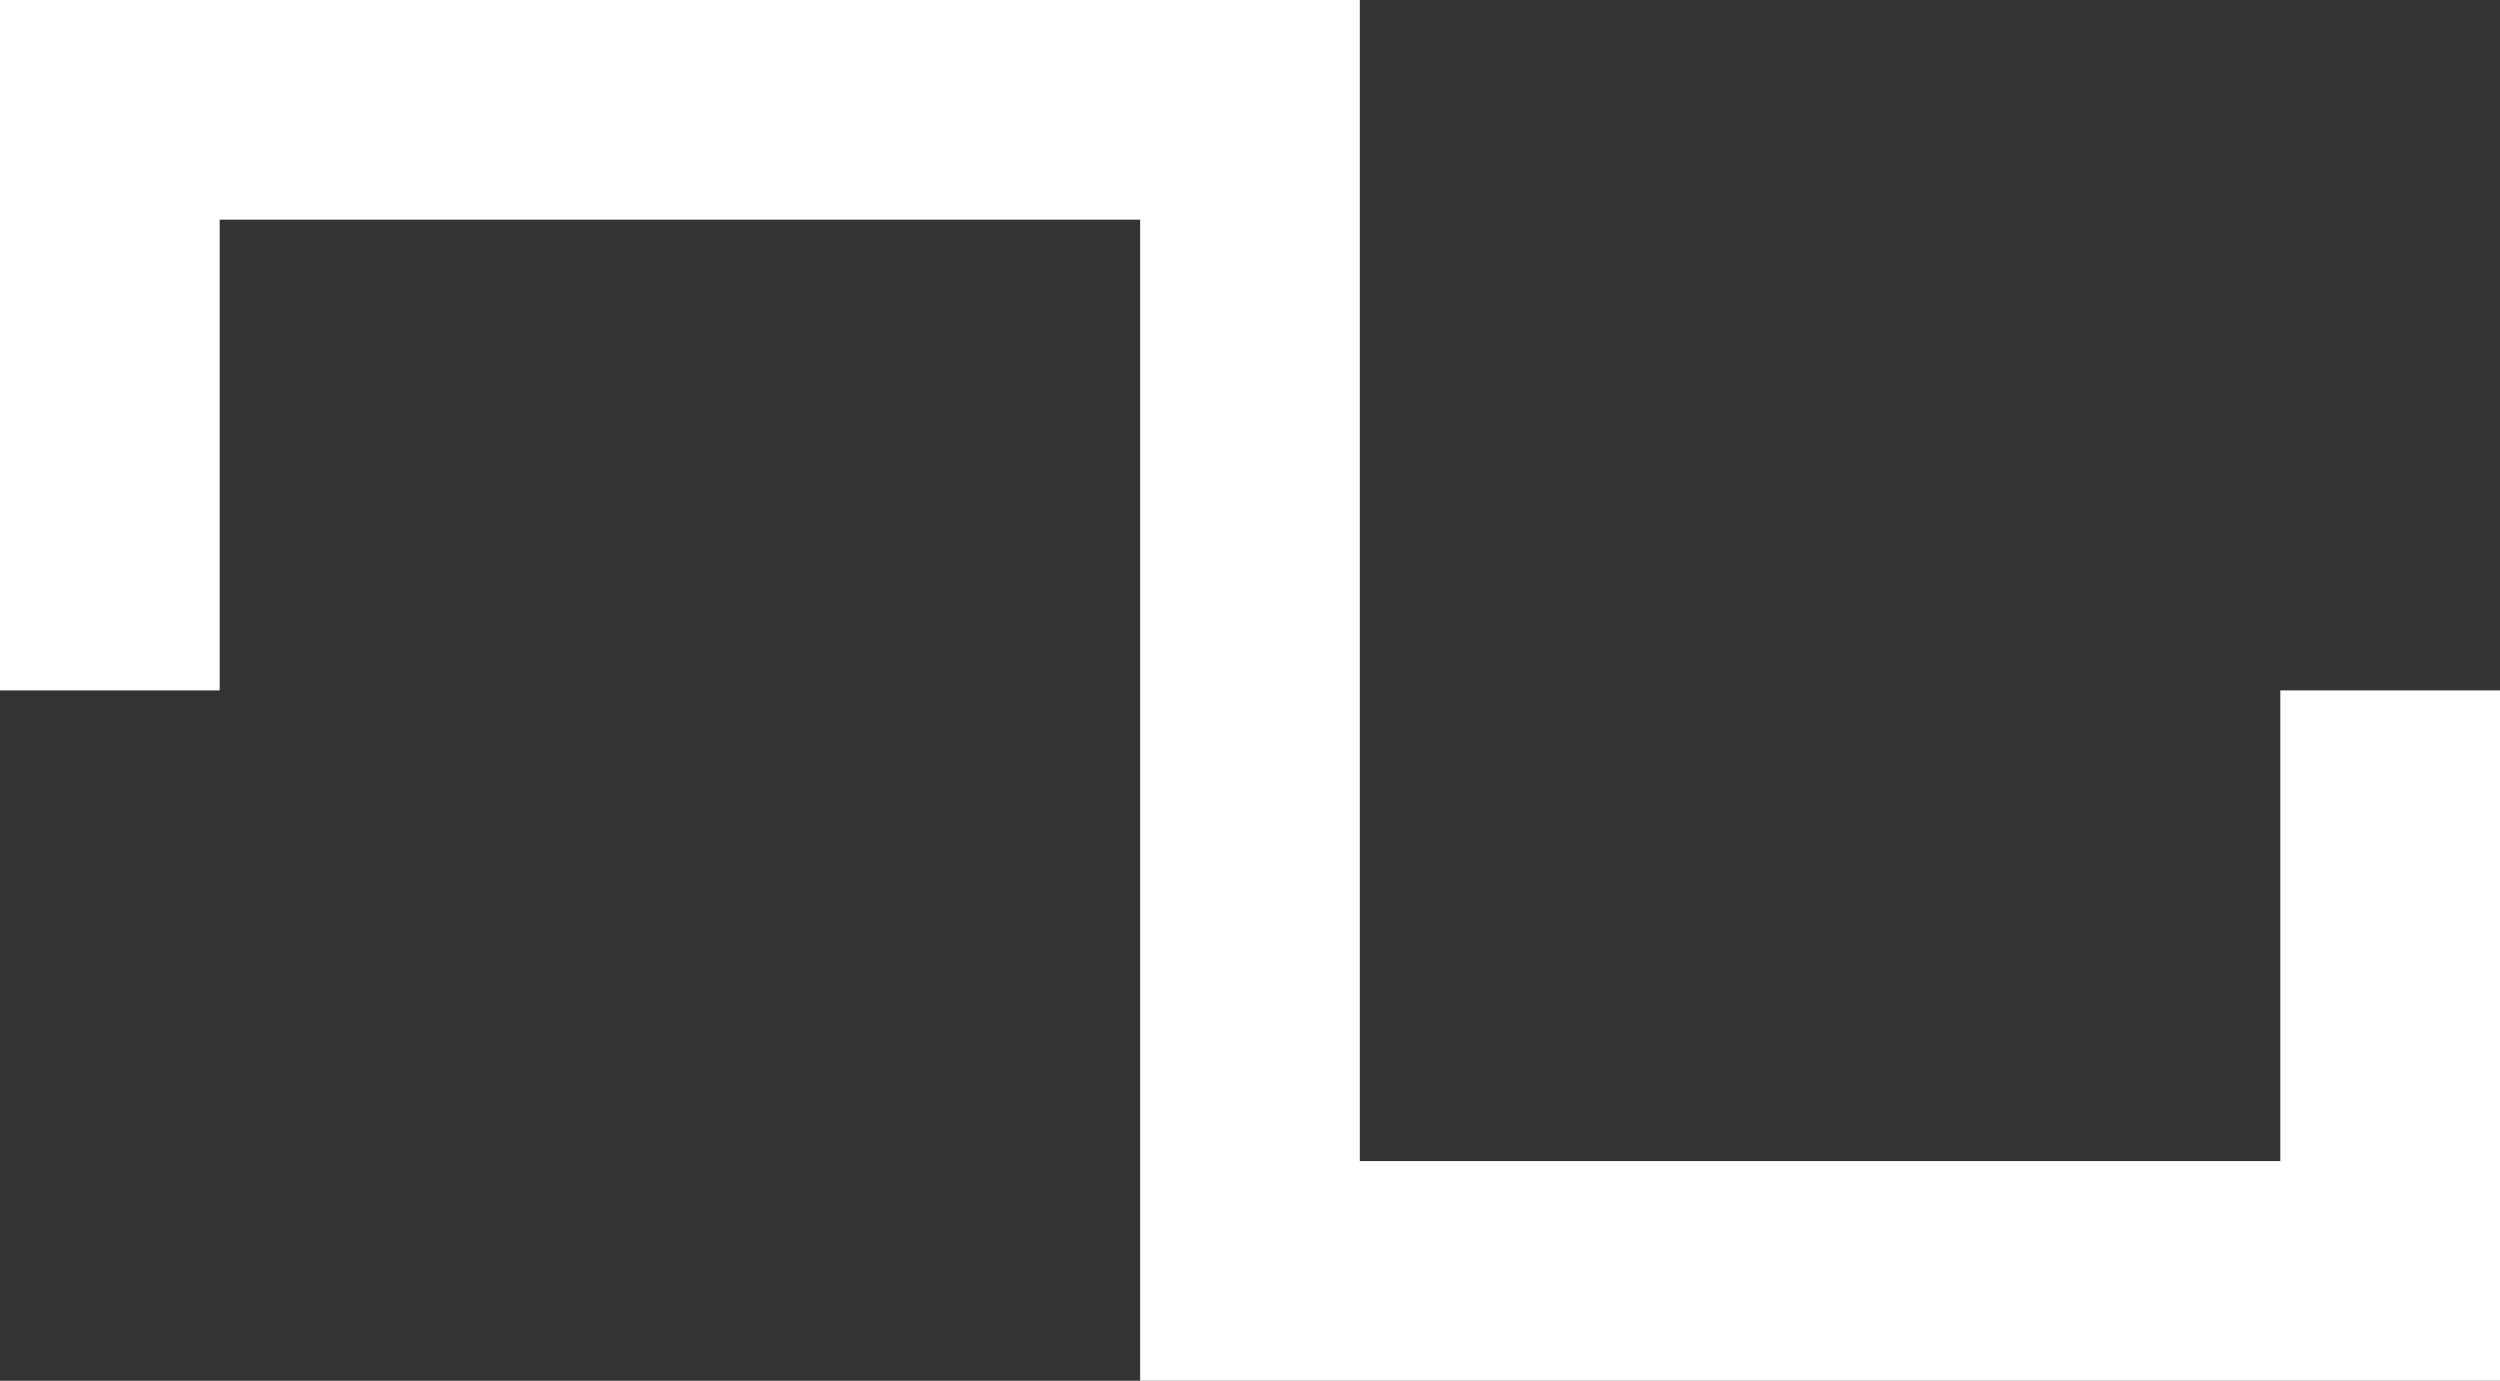 <?xml version="1.0" encoding="utf-8"?>
<!-- Generator: Adobe Illustrator 16.0.0, SVG Export Plug-In . SVG Version: 6.00 Build 0)  -->
<!DOCTYPE svg PUBLIC "-//W3C//DTD SVG 1.1//EN" "http://www.w3.org/Graphics/SVG/1.1/DTD/svg11.dtd">
<svg version="1.1" id="Layer_1" xmlns="http://www.w3.org/2000/svg" xmlns:xlink="http://www.w3.org/1999/xlink" x="0px" y="0px"
	 width="79.667px" height="44px" viewBox="0 0 79.667 44" enable-background="new 0 0 79.667 44" xml:space="preserve">
<rect x="0" y="0" width="79.667" height="44" fill="#333333" stroke="none"/>
<polyline fill="none" stroke="#FFFFFF" stroke-width="7" stroke-miterlimit="10" points="3.5,22 3.5,3.5 39.833,3.5 39.833,40.5 
	76.167,40.5 76.167,22 "/>
</svg>
